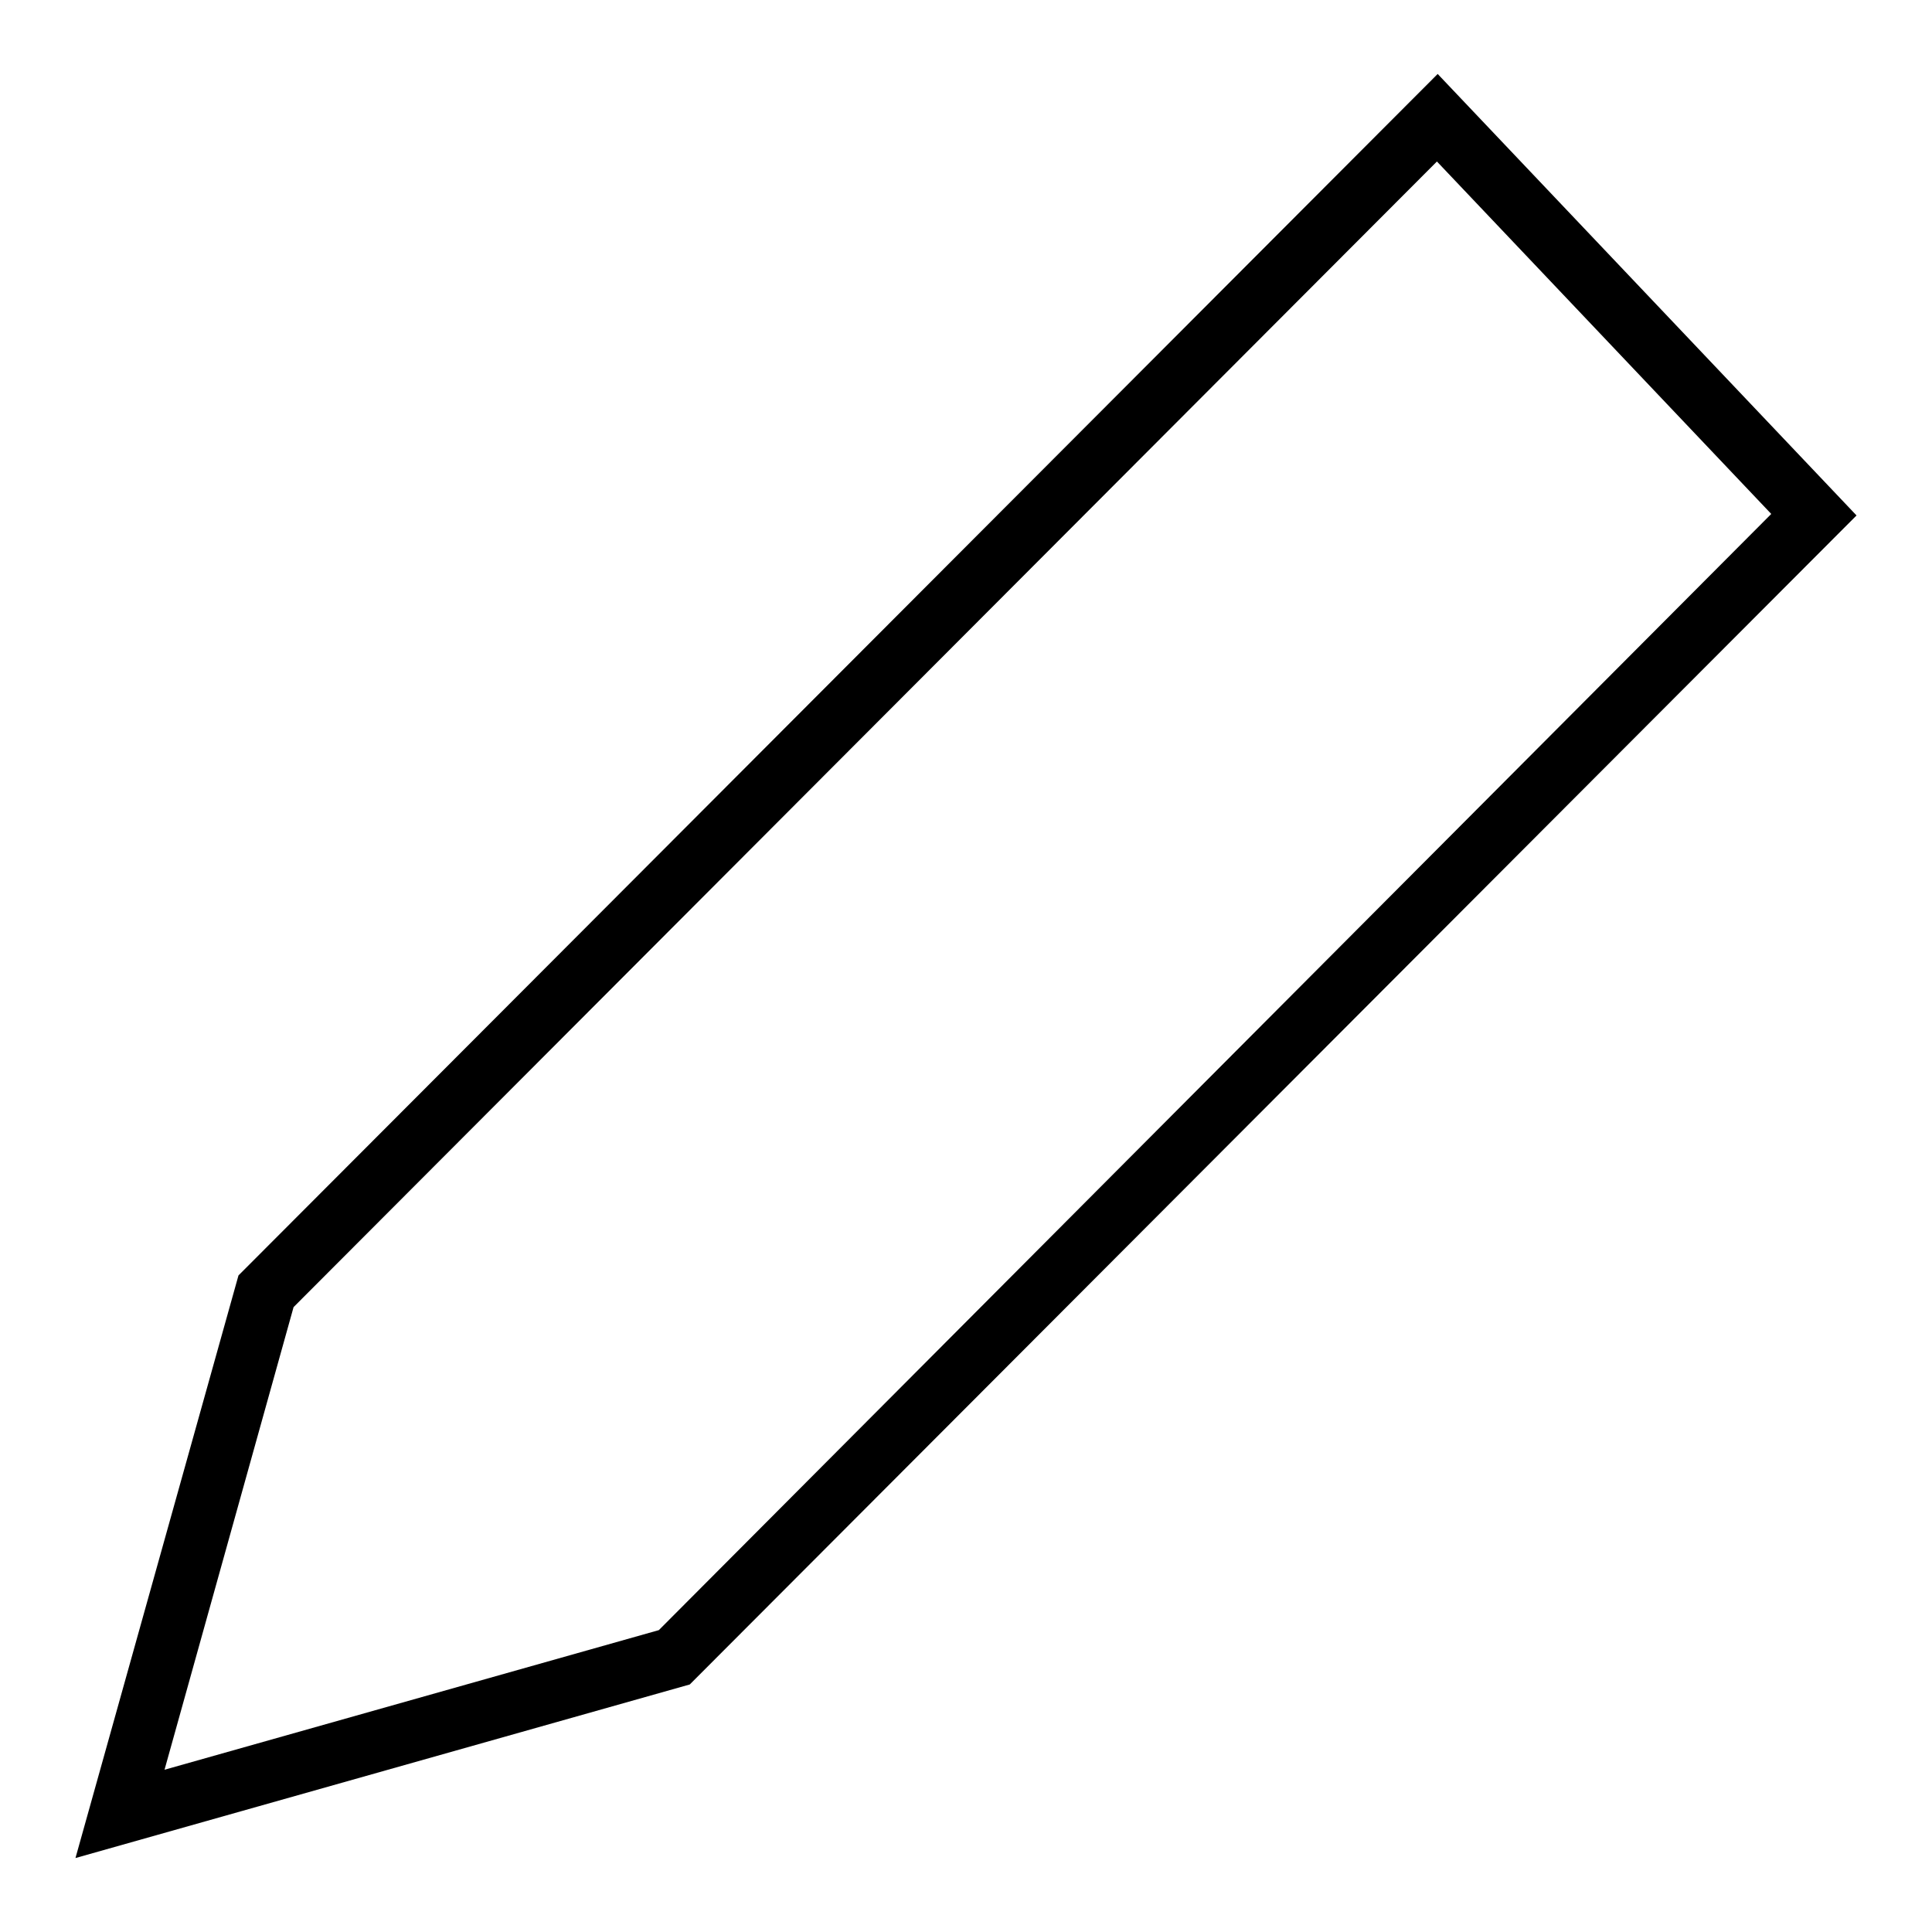 <?xml version="1.0" encoding="utf-8"?>
<!-- Svg Vector Icons : http://www.onlinewebfonts.com/icon -->
<!DOCTYPE svg PUBLIC "-//W3C//DTD SVG 1.1//EN" "http://www.w3.org/Graphics/SVG/1.1/DTD/svg11.dtd">
<svg version="1.1" xmlns="http://www.w3.org/2000/svg" xmlns:xlink="http://www.w3.org/1999/xlink" x="0px" y="0px" viewBox="0 0 256 256" enable-background="new 0 0 256 256" xml:space="preserve">
<g><g><path fill="#000000" d="M10,246.2L31.6,169l0.7-0.7L190.5,9.8L246,68.3L91.4,223.2L10,246.2z M38.9,173.2l-17.1,61.3l65.5-18.5L234.7,68.1l-44.3-46.7L38.9,173.2z"/></g></g>
</svg>